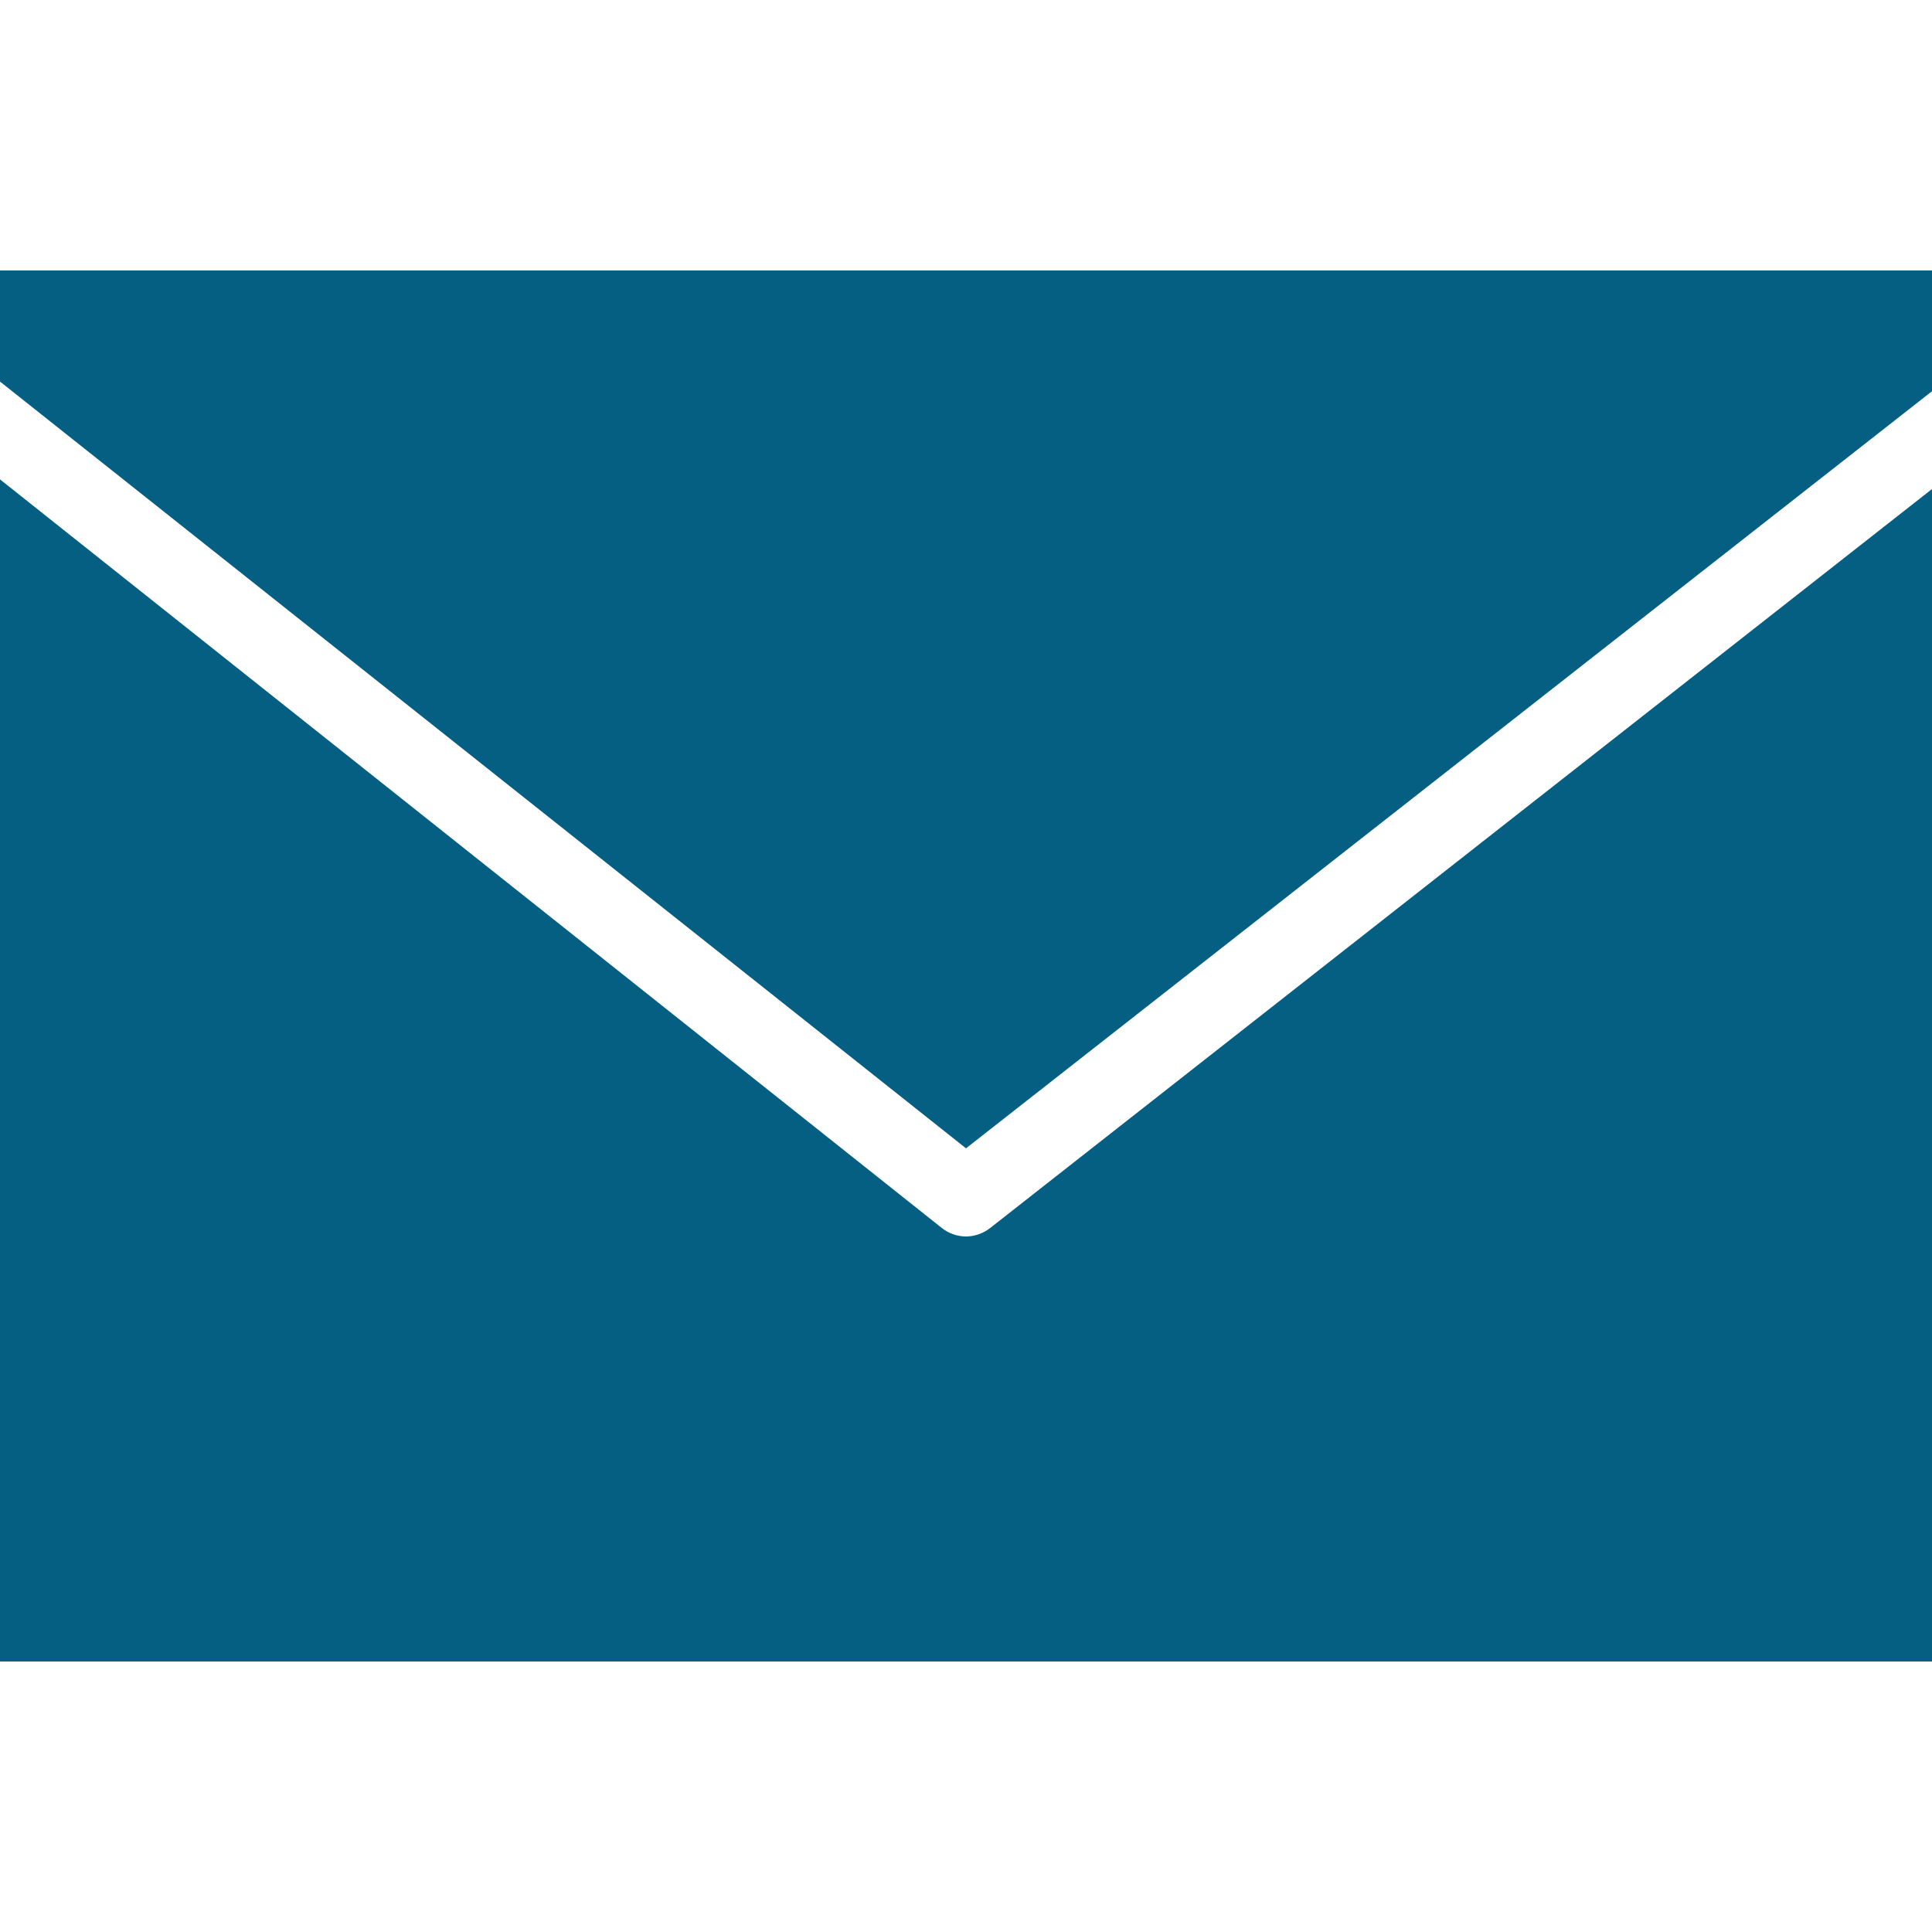 <?xml version="1.0" encoding="UTF-8"?> <svg xmlns="http://www.w3.org/2000/svg" width="1451" height="1451" viewBox="0 0 1451 1451" fill="none"><path d="M0 203.136V286.568L725.5 862.433L1451 293.823V203.136H0ZM0 360.025V1247.85H1451V367.28L743.637 922.29C738.421 926.367 731.85 928.633 725.5 928.633C719.15 928.633 712.69 926.484 707.363 922.29L0 360.025Z" fill="#045F82"></path></svg> 